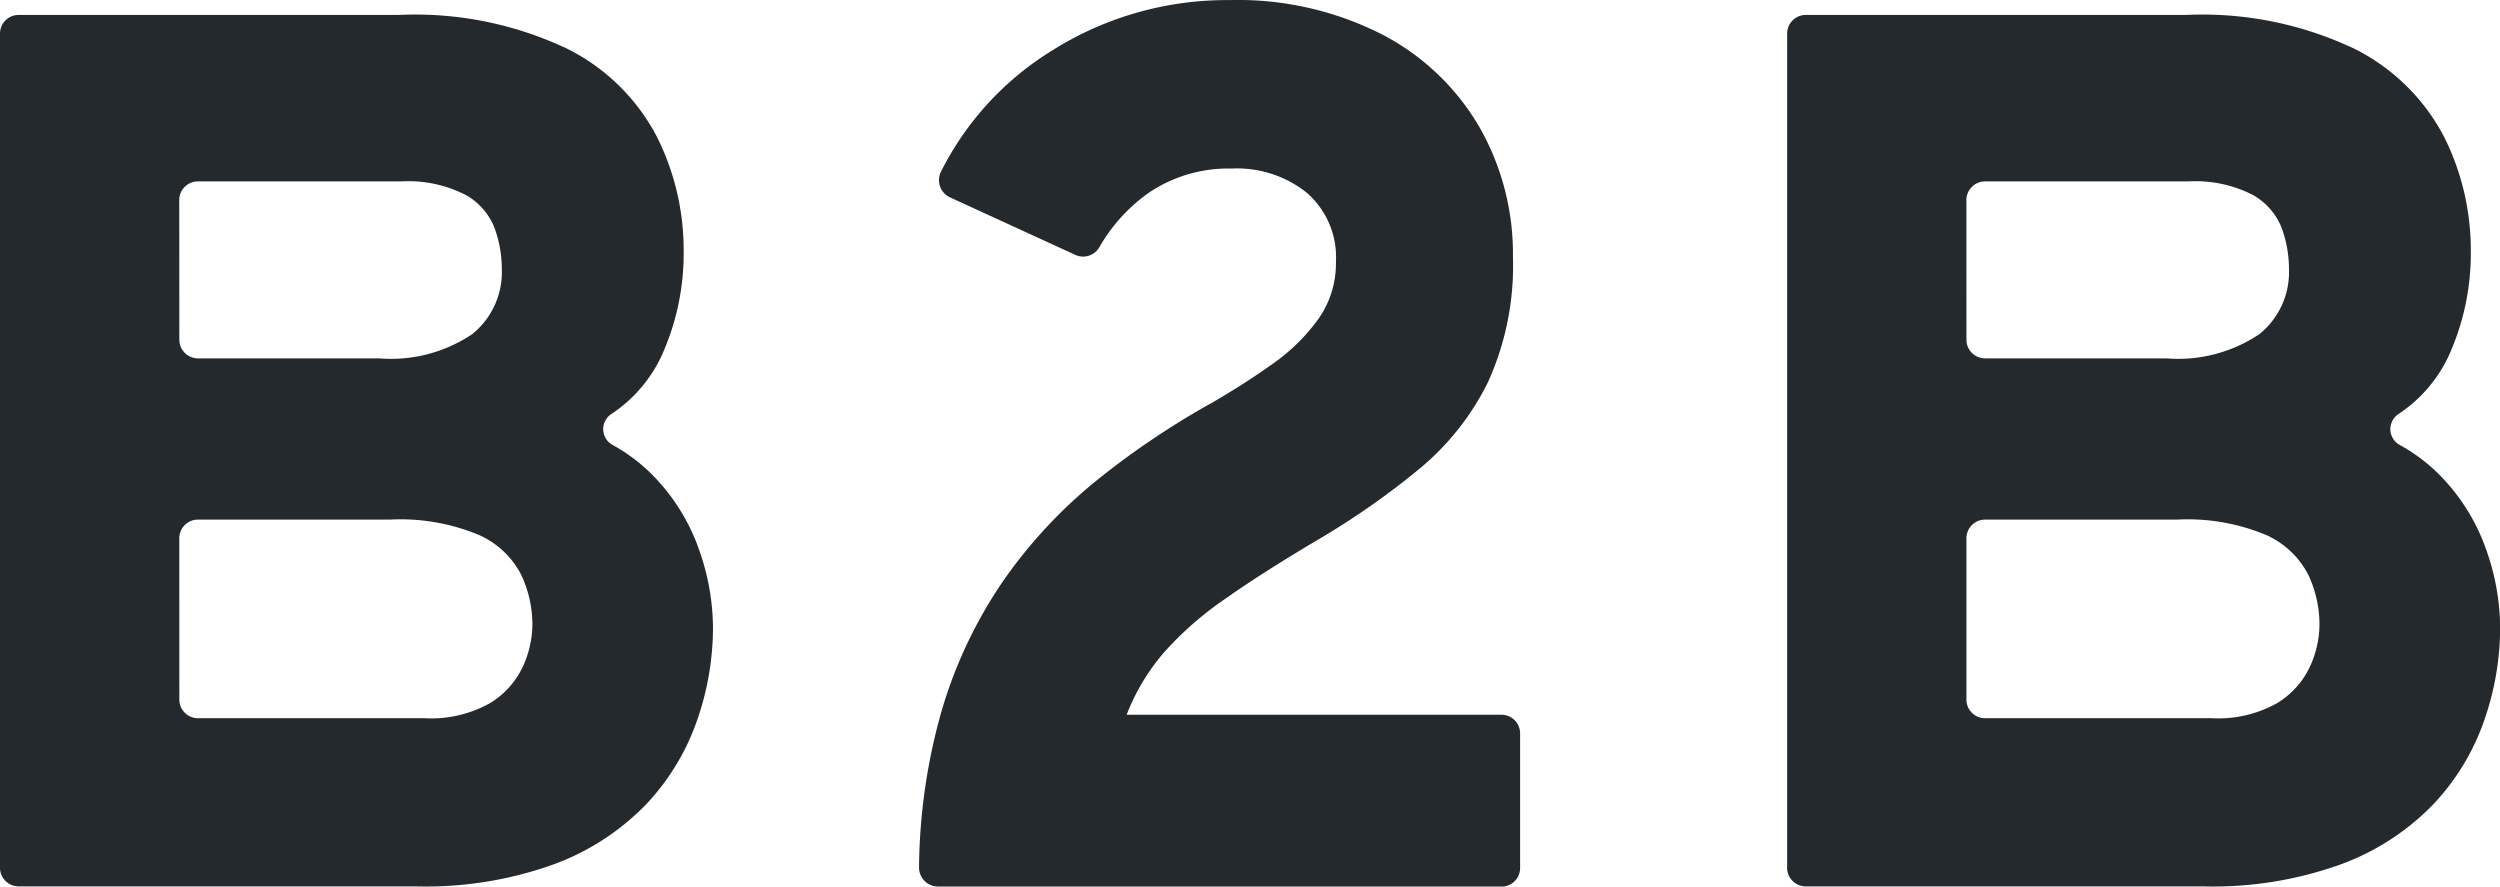 <svg xmlns="http://www.w3.org/2000/svg" width="55.397" height="19.645"><path d="M1.1,200.829V182.34a.413.413,0,0,1,.413-.413H9.93a7.866,7.866,0,0,1,3.759.759,4.517,4.517,0,0,1,1.973,1.952,5.6,5.6,0,0,1,.587,2.5,5.488,5.488,0,0,1-.5,2.366,3.144,3.144,0,0,1-1.1,1.265.4.4,0,0,0,.03.689,3.884,3.884,0,0,1,.982.771,4.437,4.437,0,0,1,.938,1.572,5.233,5.233,0,0,1,.3,1.7,6.255,6.255,0,0,1-.352,2.056,5.186,5.186,0,0,1-1.117,1.849,5.473,5.473,0,0,1-2.028,1.331,8.378,8.378,0,0,1-3.1.5H1.513a.413.413,0,0,1-.413-.413m3.974-11.7a.413.413,0,0,0,.413.413H9.5A3.228,3.228,0,0,0,11.564,189a1.763,1.763,0,0,0,.656-1.435,2.671,2.671,0,0,0-.159-.911,1.445,1.445,0,0,0-.641-.738,2.787,2.787,0,0,0-1.435-.3h-4.5a.413.413,0,0,0-.413.413Zm0,7.974a.413.413,0,0,0,.413.413h5.023a2.666,2.666,0,0,0,1.442-.331,1.882,1.882,0,0,0,.731-.807,2.269,2.269,0,0,0,.214-.932,2.586,2.586,0,0,0-.249-1.11,1.937,1.937,0,0,0-.924-.876,4.511,4.511,0,0,0-1.987-.345H5.486a.413.413,0,0,0-.413.413Z" transform="translate(-1.1 -181.596)" fill="#24292d"/><path d="M45.346,200.86a.421.421,0,0,1-.417-.427A13.019,13.019,0,0,1,45.42,197a10.093,10.093,0,0,1,1.387-2.932,10.789,10.789,0,0,1,2.083-2.228,18.131,18.131,0,0,1,2.559-1.717q.689-.4,1.311-.842a4.256,4.256,0,0,0,1.014-.993,2.131,2.131,0,0,0,.393-1.269,1.9,1.9,0,0,0-.635-1.524,2.472,2.472,0,0,0-1.669-.545A3.145,3.145,0,0,0,50,185.5a3.794,3.794,0,0,0-1.073,1.187.414.414,0,0,1-.528.179l-2.787-1.279a.42.42,0,0,1-.2-.562,6.649,6.649,0,0,1,2.455-2.684,7.259,7.259,0,0,1,3.932-1.124,7.048,7.048,0,0,1,3.4.766,5.342,5.342,0,0,1,2.152,2.056,5.667,5.667,0,0,1,.738,2.863,6.237,6.237,0,0,1-.559,2.793A5.852,5.852,0,0,1,56,191.617a17.3,17.3,0,0,1-2.166,1.518q-1.284.759-2.125,1.352a7.477,7.477,0,0,0-1.359,1.193,4.735,4.735,0,0,0-.821,1.373h8.306a.413.413,0,0,1,.413.413v2.983a.413.413,0,0,1-.413.413Z" transform="translate(-24.564 -181.215)" fill="#24292d"/><path d="M86.328,200.829V182.34a.413.413,0,0,1,.413-.413h8.417a7.866,7.866,0,0,1,3.759.759,4.517,4.517,0,0,1,1.973,1.952,5.6,5.6,0,0,1,.587,2.5,5.488,5.488,0,0,1-.5,2.366,3.144,3.144,0,0,1-1.1,1.265.4.4,0,0,0,.03.689,3.884,3.884,0,0,1,.982.771,4.437,4.437,0,0,1,.938,1.572,5.233,5.233,0,0,1,.3,1.7,6.255,6.255,0,0,1-.352,2.056,5.186,5.186,0,0,1-1.117,1.849,5.473,5.473,0,0,1-2.028,1.331,8.378,8.378,0,0,1-3.1.5h-8.79a.413.413,0,0,1-.413-.413m3.974-11.7a.413.413,0,0,0,.413.413H94.73A3.228,3.228,0,0,0,96.792,189a1.763,1.763,0,0,0,.656-1.435,2.671,2.671,0,0,0-.159-.911,1.445,1.445,0,0,0-.641-.738,2.787,2.787,0,0,0-1.435-.3h-4.5a.413.413,0,0,0-.413.413Zm0,7.974a.413.413,0,0,0,.413.413h5.023a2.666,2.666,0,0,0,1.442-.331,1.882,1.882,0,0,0,.731-.807,2.269,2.269,0,0,0,.214-.932,2.586,2.586,0,0,0-.249-1.11,1.937,1.937,0,0,0-.924-.876,4.511,4.511,0,0,0-1.987-.345h-4.25a.413.413,0,0,0-.413.413Z" transform="translate(-46.727 -181.596)" fill="#24292d"/></svg>